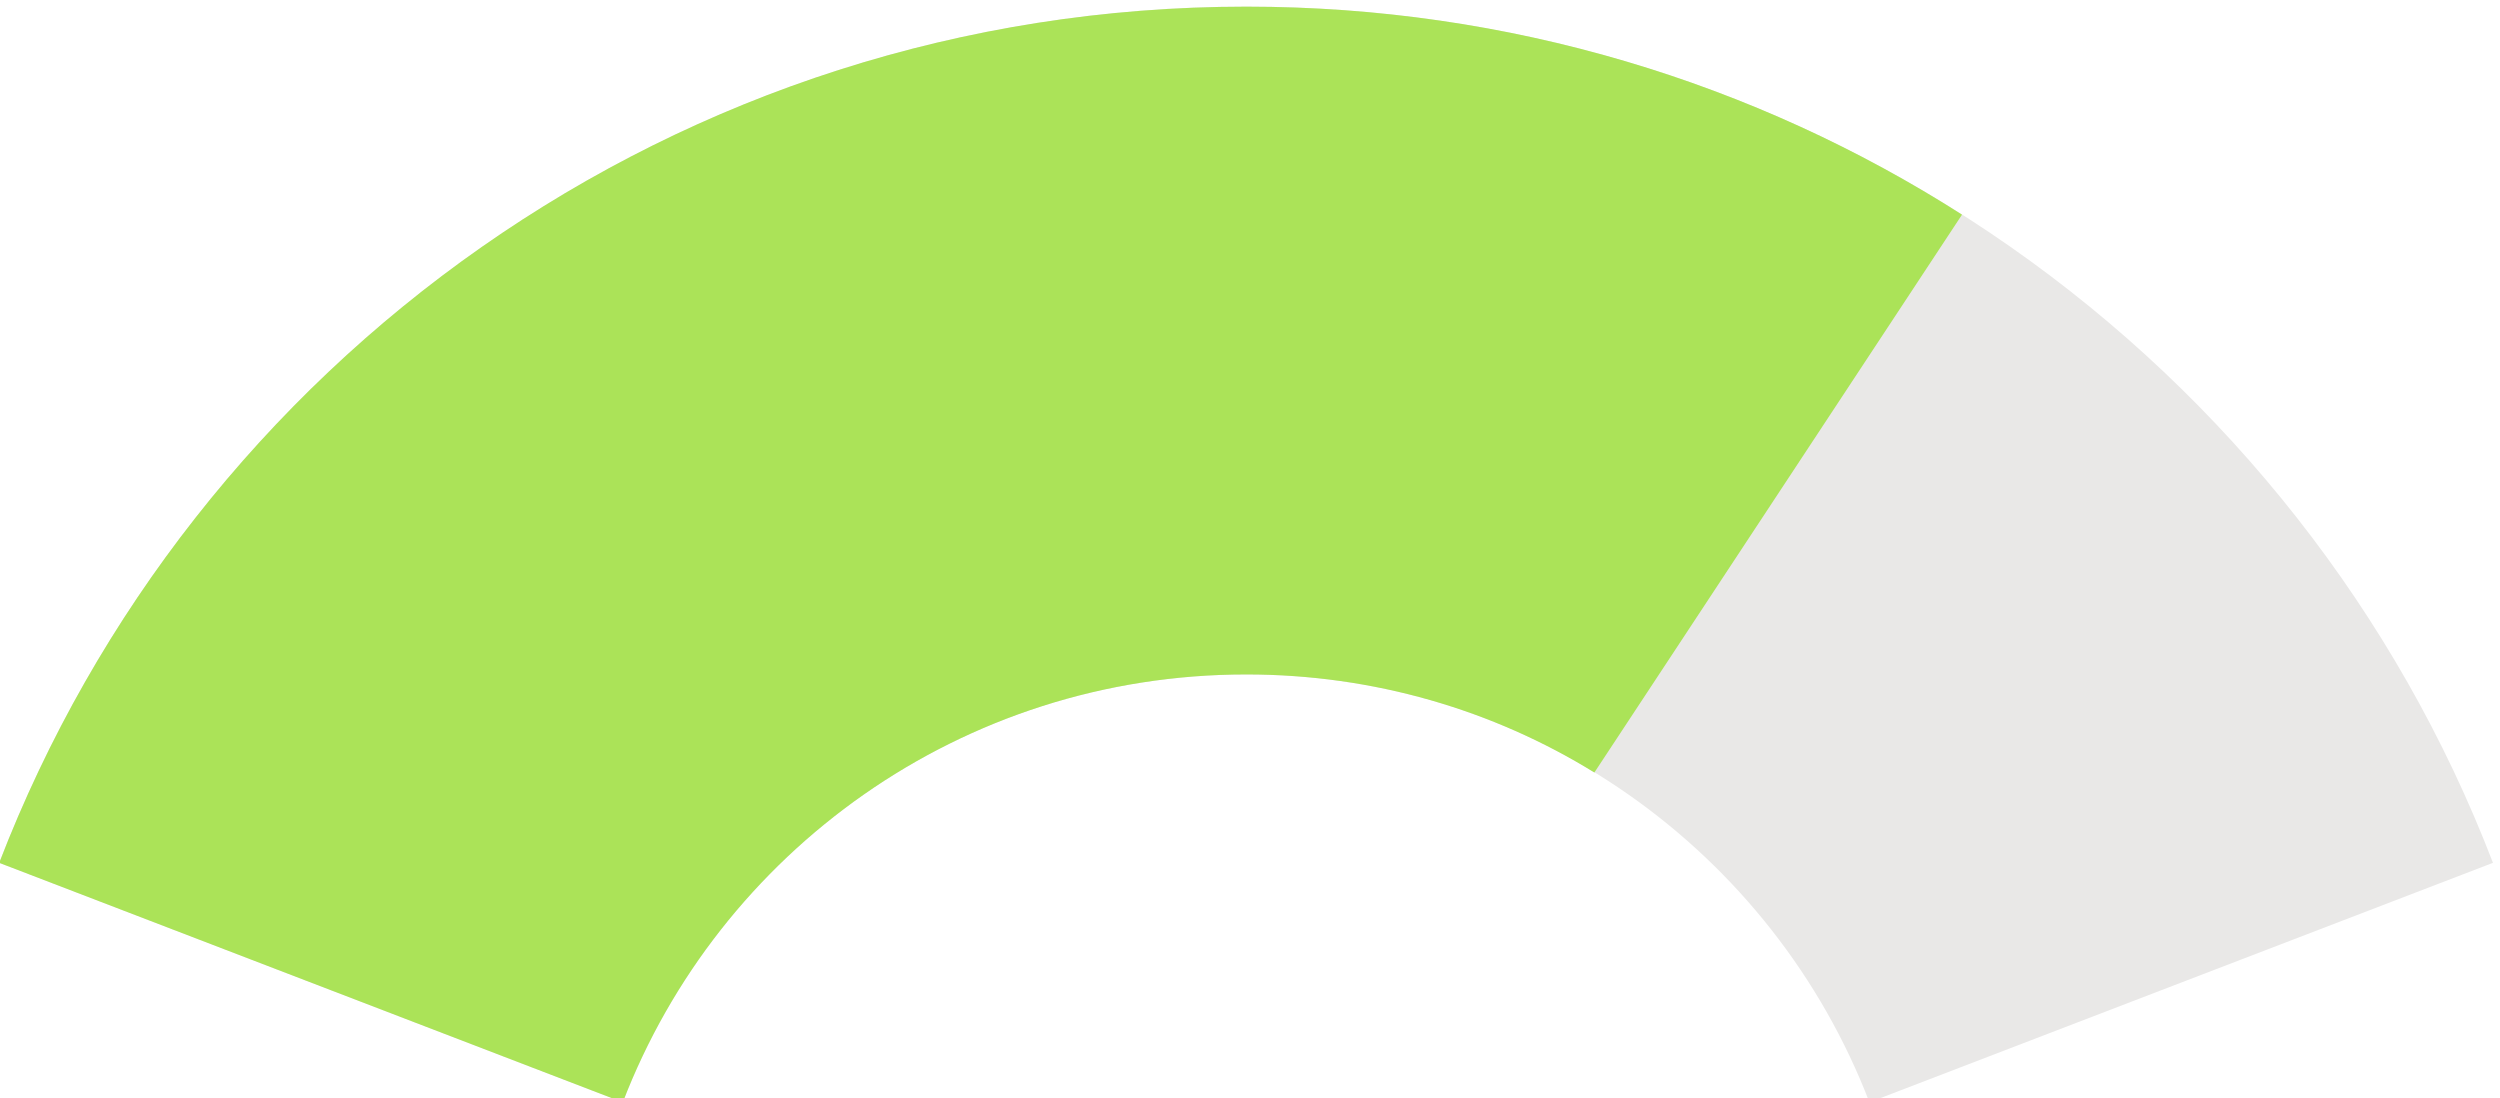 <?xml version="1.0" encoding="utf-8"?>
<svg viewBox="85.682 328.552 206.627 90.784" xmlns="http://www.w3.org/2000/svg">
  <g transform="matrix(0.133, 0, 0, -0.133, 59.793, 548.218)">
    <title>level-3</title>
    <path d="M 969.164 1647.49 C 1322.36 1647.49 1624.25 1426.68 1743.87 1115.43 L 1356.38 966.613 C 1296.57 1122.24 1145.76 1232.5 969.164 1232.5 C 792.281 1232.5 641.48 1122.24 581.668 966.613 L 194.168 1115.43 C 314.078 1426.68 615.684 1647.49 969.164 1647.49" style="fill: rgb(233, 232, 231); fill-opacity: 1; fill-rule: evenodd; stroke: none;" id="path18">
      <title>level-3-bg</title>
    </path>
    <path d="M 969.164 1647.49 C 1132.73 1647.49 1285.51 1600.16 1413.92 1518.23 L 1185.45 1171.55 C 1122.52 1210.39 1048.25 1232.5 969.164 1232.5 C 792.281 1232.5 641.48 1122.24 581.668 966.613 L 194.168 1115.43 C 314.078 1426.68 615.684 1647.49 969.164 1647.49" style="fill-opacity: 1; fill-rule: evenodd; stroke: none; fill: rgb(171, 227, 88);" id="path20">
      <title>level-3-indicator</title>
    </path>
  </g>
</svg>